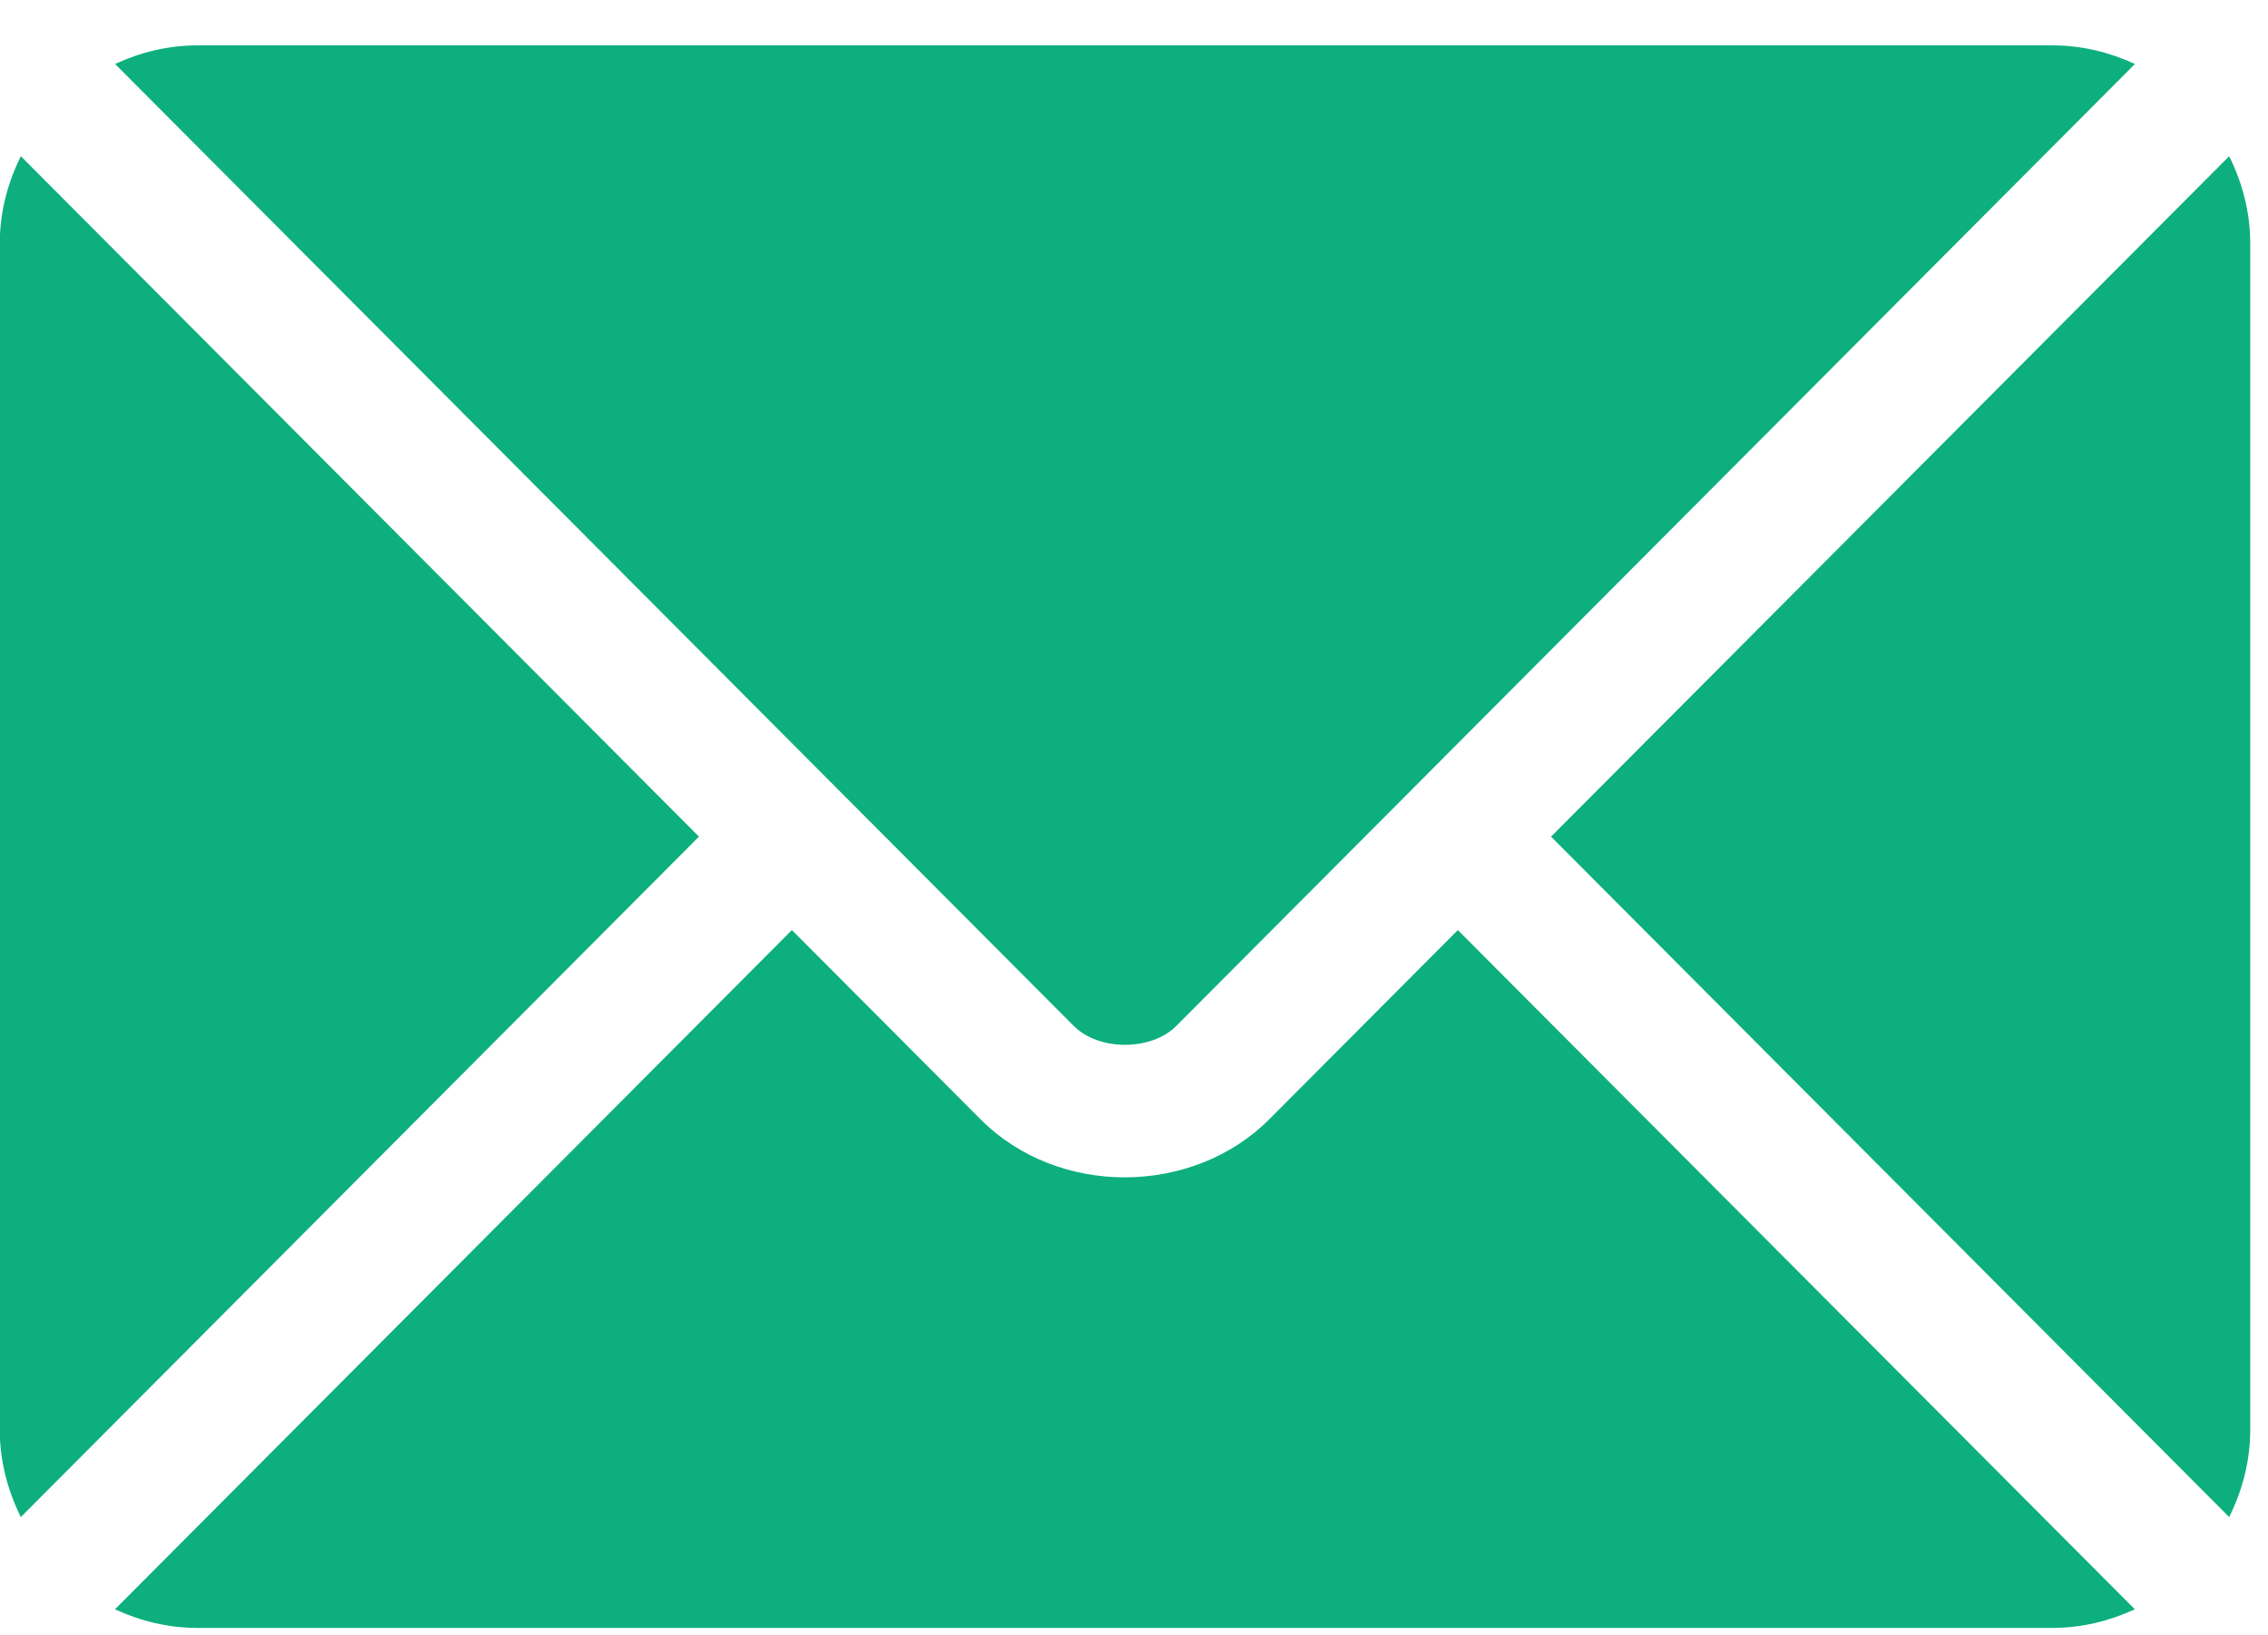 <svg xmlns="http://www.w3.org/2000/svg" width="43" height="31" viewBox="0 0 43 31" fill="none"><path d="M27.64 17.631L24.067 21.216C22.618 22.671 20.068 22.702 18.588 21.216L15.014 17.631L2.18 30.507C2.657 30.728 3.184 30.86 3.744 30.86H38.911C39.471 30.86 39.997 30.728 40.475 30.507L27.64 17.631Z" fill="#0DAF7E"></path><path d="M38.913 0.86H3.746C3.186 0.86 2.659 0.992 2.182 1.213L15.896 14.973C15.897 14.974 15.899 14.974 15.899 14.975C15.9 14.976 15.9 14.976 15.9 14.977L20.36 19.451C20.834 19.925 21.825 19.925 22.299 19.451L26.758 14.978C26.758 14.978 26.759 14.976 26.76 14.975C26.76 14.975 26.762 14.974 26.762 14.973L40.477 1.213C39.999 0.992 39.473 0.86 38.913 0.86ZM0.395 2.961C0.148 3.461 -0.004 4.016 -0.004 4.61V27.11C-0.004 27.704 0.148 28.259 0.395 28.759L13.252 15.86L0.395 2.961ZM42.264 2.961L29.407 15.86L42.264 28.759C42.511 28.259 42.663 27.704 42.663 27.11V4.61C42.663 4.015 42.511 3.461 42.264 2.961Z" fill="#0DAF7E"></path></svg>